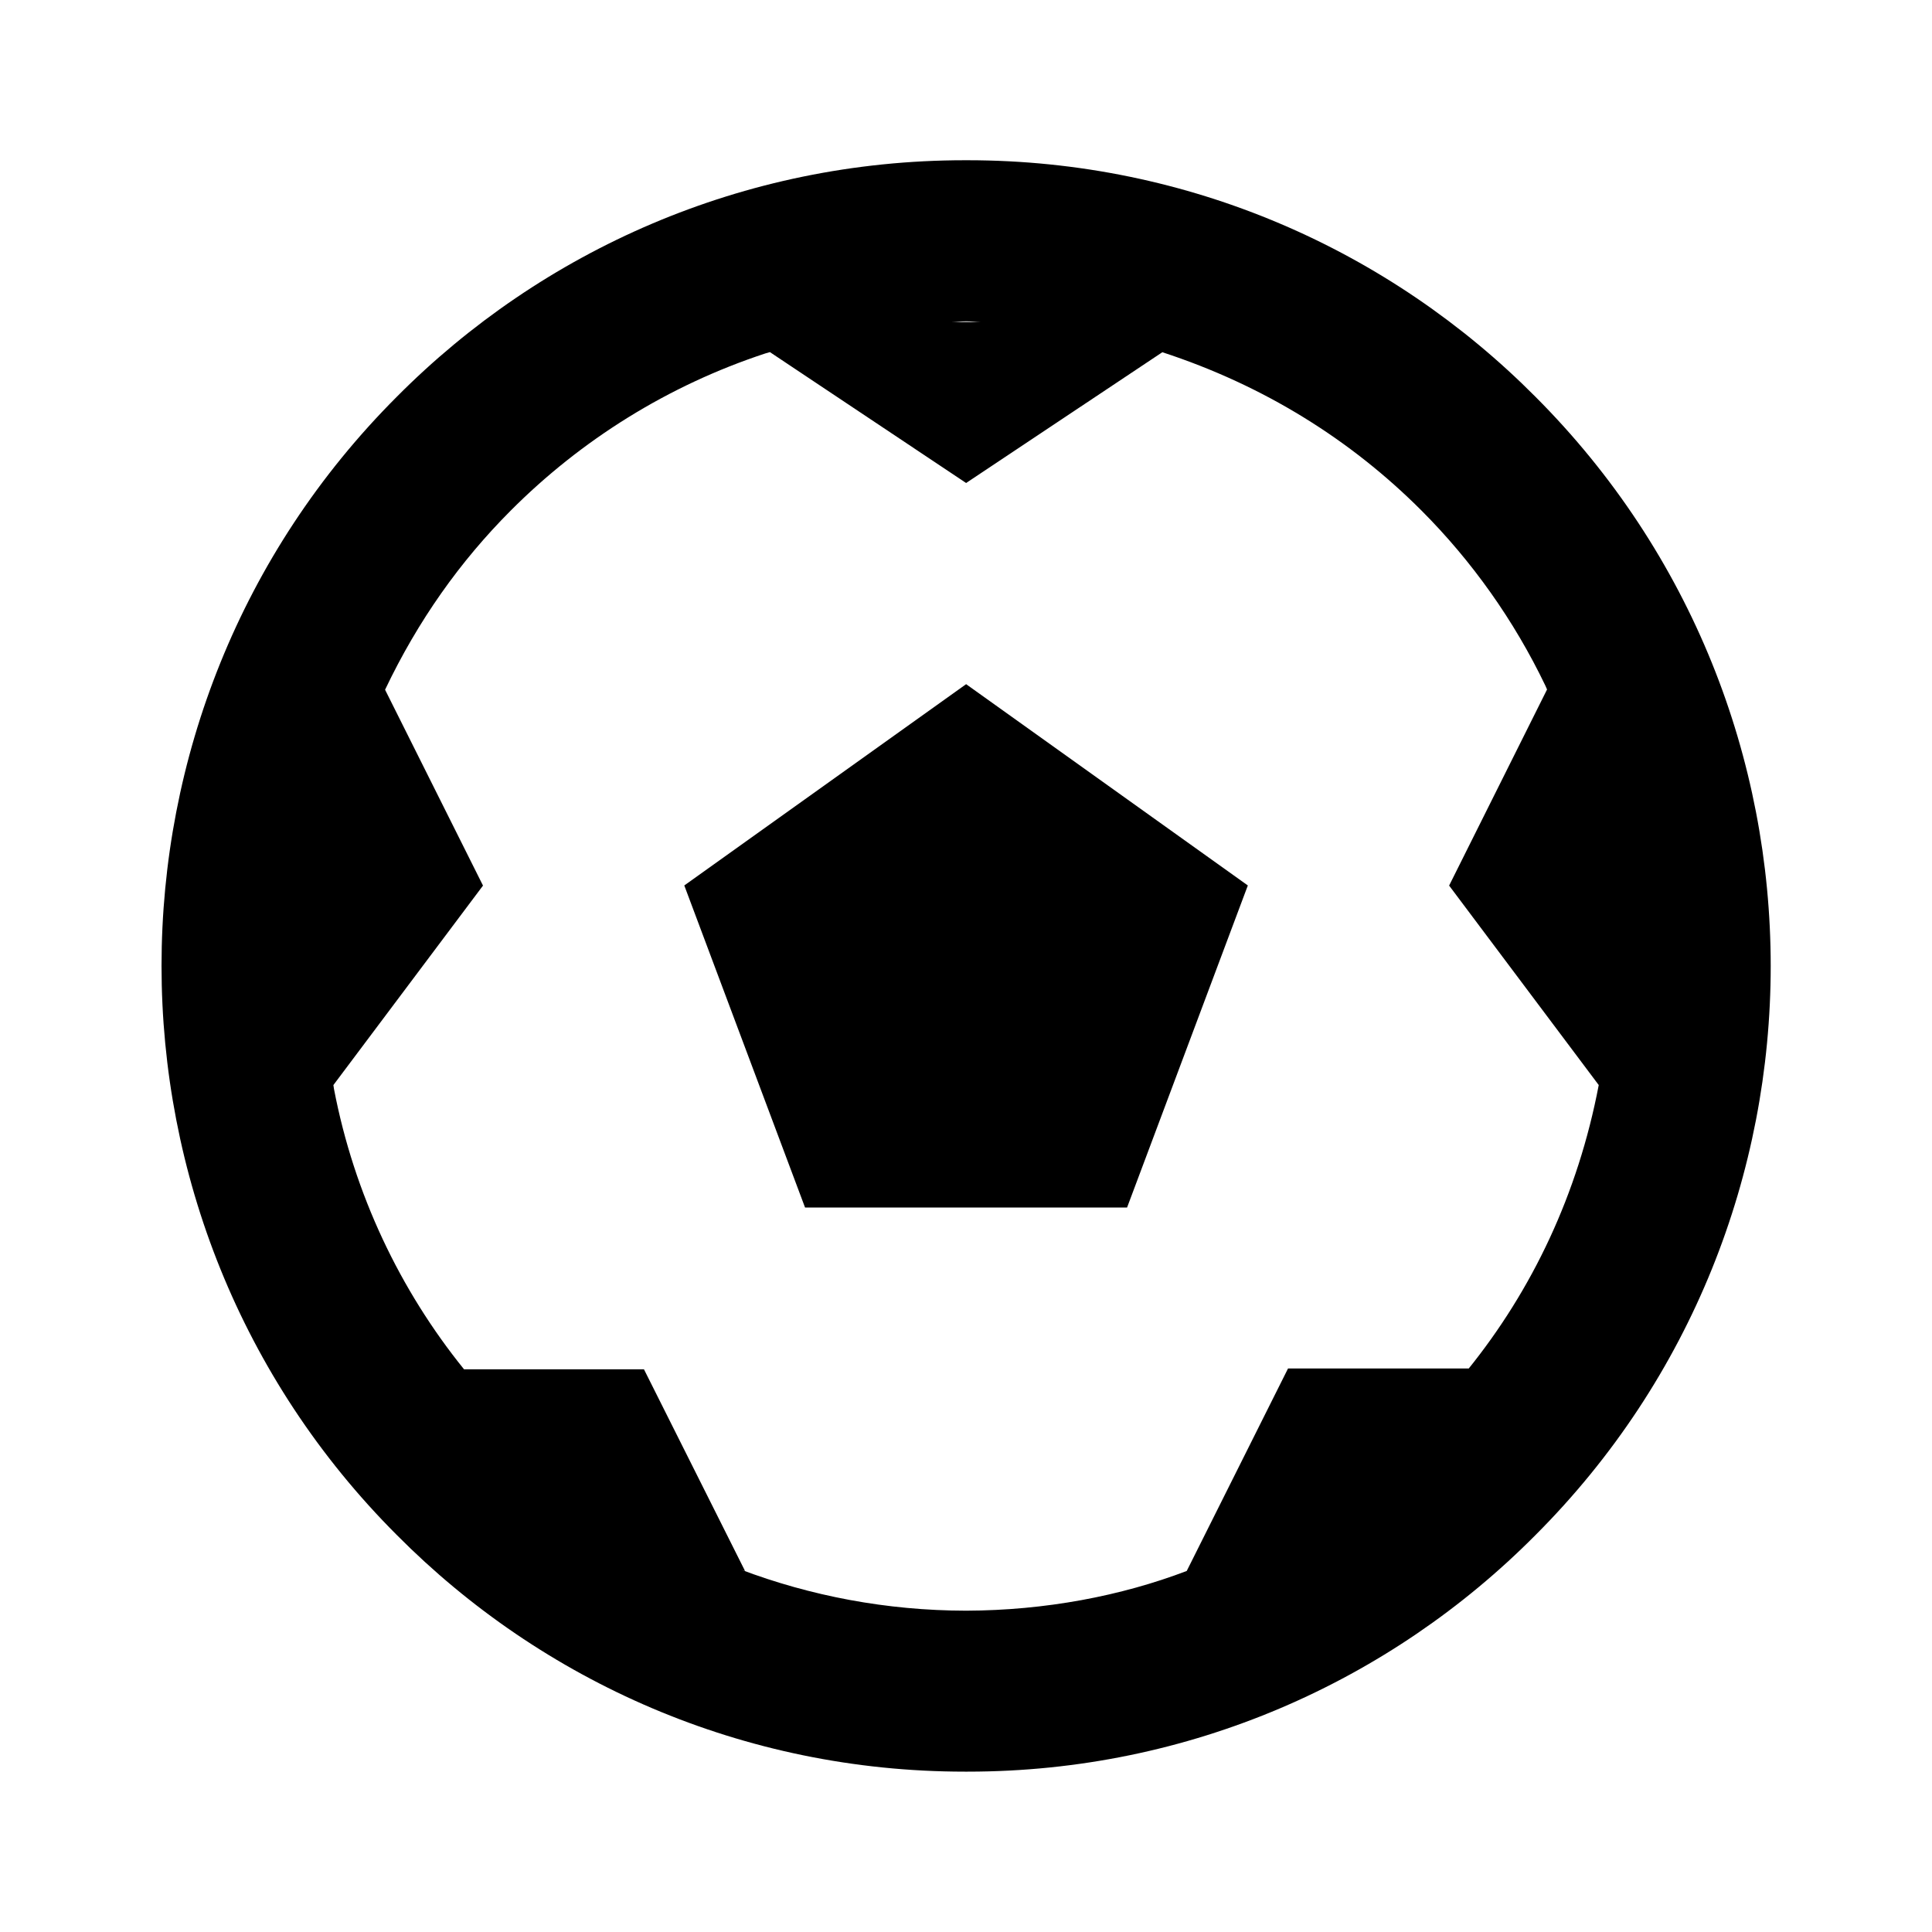 <!-- Generated by IcoMoon.io -->
<svg version="1.1" xmlns="http://www.w3.org/2000/svg" width="16" height="16" viewBox="0 0 16 16">
<title>bx-football</title>
<path d="M8.001 1.327c-0.003 0-0.007-0-0.010-0-1.839 0-3.503 0.749-4.704 1.958l-0 0c-2.599 2.599-2.599 6.829 0 9.428 1.201 1.21 2.865 1.959 4.703 1.959 0.004 0 0.008 0 0.013-0h-0.001c0.003 0 0.008 0 0.012 0 1.838 0 3.501-0.749 4.701-1.958l0-0c2.599-2.599 2.599-6.829 0-9.429-1.201-1.209-2.865-1.958-4.703-1.958-0.004 0-0.007 0-0.011 0h0.001zM8.121 2.667h-0.239c0.041-0.001 0.079-0.006 0.12-0.006s0.079 0.005 0.119 0.006zM12.162 11.333h-1.495l-0.839 1.677c-0.543 0.207-1.171 0.327-1.827 0.329h-0.001c-0.658-0.001-1.287-0.122-1.867-0.341l0.037 0.012-0.837-1.67h-1.49c-0.529-0.654-0.91-1.45-1.077-2.321l-0.005-0.033 1.239-1.652-0.811-1.622c0.273-0.573 0.621-1.063 1.040-1.483l-0 0c0.584-0.586 1.304-1.037 2.109-1.302l0.038-0.011 1.625 1.084 1.625-1.083c0.842 0.275 1.562 0.726 2.147 1.312l0 0c0.418 0.419 0.766 0.909 1.025 1.449l0.014 0.032-0.811 1.624 1.239 1.652c-0.172 0.902-0.55 1.696-1.085 2.358l0.008-0.010z"></path>
<path d="M5.667 7.333l1 2.667h2.667l1-2.667-2.333-1.667z"></path>
</svg>
